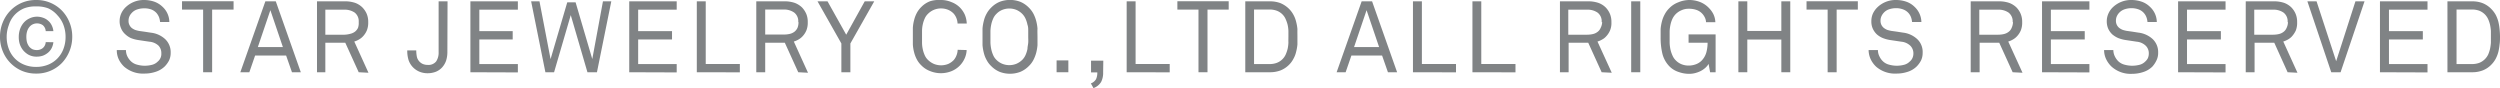 <svg xmlns="http://www.w3.org/2000/svg" viewBox="0 0 299.69 10.56"><defs><style>.cls-1{fill:#808385;}</style></defs><g id="レイヤー_2" data-name="レイヤー 2"><g id="Design"><path class="cls-1" d="M8.66,4.4A4.55,4.55,0,0,1,7.43,7.54a4.23,4.23,0,0,1-3.1,1.28A4.31,4.31,0,0,1,2.6,8.48,4.29,4.29,0,0,1,.33,6.14,4.47,4.47,0,0,1,0,4.42,4.48,4.48,0,0,1,.33,2.69a4.33,4.33,0,0,1,.91-1.41A4.19,4.19,0,0,1,2.6.34,4.31,4.31,0,0,1,4.33,0a4.23,4.23,0,0,1,3.1,1.28,4.32,4.32,0,0,1,.9,1.4A4.47,4.47,0,0,1,8.66,4.4Zm-.8,0A4,4,0,0,0,7.61,3a3.44,3.44,0,0,0-.72-1.16A3.2,3.2,0,0,0,5.78,1,3.78,3.78,0,0,0,4.33.77,3.7,3.7,0,0,0,2.89,1a3.29,3.29,0,0,0-1.12.77A3.14,3.14,0,0,0,1.06,3,4,4,0,0,0,.8,4.42a4,4,0,0,0,.26,1.45A3.27,3.27,0,0,0,1.77,7a3.24,3.24,0,0,0,1.12.75,3.7,3.7,0,0,0,1.44.27,3.78,3.78,0,0,0,1.45-.27A3.25,3.25,0,0,0,6.89,7a3.3,3.3,0,0,0,.72-1.15A4,4,0,0,0,7.86,4.4ZM6.4,5.06a2.09,2.09,0,0,1-.21.71,1.74,1.74,0,0,1-.43.54,2.18,2.18,0,0,1-.61.36,2.27,2.27,0,0,1-.75.12,2,2,0,0,1-1-.24,2.32,2.32,0,0,1-.7-.62,2.46,2.46,0,0,1-.35-.71,2.78,2.78,0,0,1-.1-.8A2.81,2.81,0,0,1,2.4,3.5a2.39,2.39,0,0,1,.42-.75,2,2,0,0,1,.67-.52A2.06,2.06,0,0,1,4.4,2a2.15,2.15,0,0,1,.77.13,1.7,1.7,0,0,1,.61.36,1.62,1.62,0,0,1,.42.55,2,2,0,0,1,.2.69H5.48a1,1,0,0,0-.36-.72A1.22,1.22,0,0,0,3.9,2.93a1.15,1.15,0,0,0-.38.31,1.51,1.51,0,0,0-.28.55,2.18,2.18,0,0,0-.08.63,2.7,2.7,0,0,0,.07.63,1.71,1.71,0,0,0,.27.54,1.3,1.3,0,0,0,.39.31A1.26,1.26,0,0,0,4.4,6a1.13,1.13,0,0,0,.72-.23,1,1,0,0,0,.36-.72Z"/><path class="cls-1" d="M20.46,6.32a2.1,2.1,0,0,1-.2.94,3,3,0,0,1-.52.71,2.76,2.76,0,0,1-1.09.64,4.19,4.19,0,0,1-1.32.21A3.45,3.45,0,0,1,14.89,8a3,3,0,0,1-.66-.9A2.57,2.57,0,0,1,14,6H15.1a1.7,1.7,0,0,0,.16.74,2.12,2.12,0,0,0,.44.61,1.67,1.67,0,0,0,.73.4,3.38,3.38,0,0,0,.9.13,3.5,3.5,0,0,0,.89-.11,1.48,1.48,0,0,0,.69-.39,1.18,1.18,0,0,0,.43-1A1.28,1.28,0,0,0,19,5.47,1.82,1.82,0,0,0,17.92,5l-.68-.1-.67-.1a4,4,0,0,1-.89-.24A2.59,2.59,0,0,1,15,4.09a1.91,1.91,0,0,1-.48-.68,2.08,2.08,0,0,1-.18-.89,2.24,2.24,0,0,1,.2-.92,2.43,2.43,0,0,1,.55-.76A3.14,3.14,0,0,1,17.28,0a3.79,3.79,0,0,1,1.21.2,2.72,2.72,0,0,1,1,.62,2.51,2.51,0,0,1,.81,1.82H19.19a2.3,2.3,0,0,0-.13-.59,1.92,1.92,0,0,0-.29-.48,1.64,1.64,0,0,0-.62-.43A2.38,2.38,0,0,0,17.27,1a2.57,2.57,0,0,0-.85.14,1.5,1.5,0,0,0-.66.45A1.33,1.33,0,0,0,15.5,2a1.29,1.29,0,0,0-.09.51,1,1,0,0,0,.11.49,1.09,1.09,0,0,0,.28.36,1.81,1.81,0,0,0,.41.23,3.59,3.59,0,0,0,.47.12l.71.1.71.11a3,3,0,0,1,1.71.78A2.15,2.15,0,0,1,20.46,6.32Z"/><path class="cls-1" d="M25.43,1.15V8.66H24.35V1.15H21.82v-1H28v1Z"/><path class="cls-1" d="M35,8.66l-.7-2H30.58l-.69,2H28.81l3-8.5h1.25l3,8.5ZM32.41,1.22l-1.5,4.42h3Z"/><path class="cls-1" d="M43,8.66,41.39,5.12H39V8.66H38V.16H41.3a3.74,3.74,0,0,1,1.29.19,2.42,2.42,0,0,1,.87.56,2.52,2.52,0,0,1,.5.75,2.45,2.45,0,0,1,.18,1,2.46,2.46,0,0,1-.17,1,2.39,2.39,0,0,1-.48.72,1.94,1.94,0,0,1-.45.35,2.46,2.46,0,0,1-.57.25l1.7,3.74Zm0-6a1.32,1.32,0,0,0-.48-1.15,2.12,2.12,0,0,0-1.25-.35H39v3H41.3A3,3,0,0,0,42,4.05a1.45,1.45,0,0,0,.56-.26,1.27,1.27,0,0,0,.36-.46A1.78,1.78,0,0,0,43,2.64Z"/><path class="cls-1" d="M53.63,6.29a3.39,3.39,0,0,1-.16,1,2.4,2.4,0,0,1-.47.79,2.07,2.07,0,0,1-.75.52,2.73,2.73,0,0,1-1,.18,2.52,2.52,0,0,1-1-.2,2.34,2.34,0,0,1-.75-.52,2.28,2.28,0,0,1-.53-.88,3.84,3.84,0,0,1-.15-1.14h1.08a3.87,3.87,0,0,0,.08.8,1.24,1.24,0,0,0,.36.6,1.18,1.18,0,0,0,.4.25,1.45,1.45,0,0,0,.54.09,1.17,1.17,0,0,0,1-.41,1.88,1.88,0,0,0,.3-1.12V.16h1.07Z"/><path class="cls-1" d="M56.39,8.66V.16h5.69v1H57.46V3.73h4v1h-4V7.68h4.62v1Z"/><path class="cls-1" d="M71.56,8.66H70.42l-2-6.85-2,6.85H65.38L63.67.16h1L66,7.09,68,.28h1l2,6.8L72.28.16h1Z"/><path class="cls-1" d="M75.43,8.66V.16h5.69v1H76.5V3.73h4.06v1H76.5V7.68h4.62v1Z"/><path class="cls-1" d="M83.53,8.66V.16H84.6V7.67h4.09v1Z"/><path class="cls-1" d="M95.69,8.66,94.08,5.12H91.73V8.66H90.66V.16H94a3.71,3.71,0,0,1,1.28.19,2.55,2.55,0,0,1,.88.56,2.7,2.7,0,0,1,.49.75,2.45,2.45,0,0,1,.18,1,2.46,2.46,0,0,1-.17,1,2.39,2.39,0,0,1-.48.72,1.94,1.94,0,0,1-.45.35,2.46,2.46,0,0,1-.57.25l1.7,3.74Zm0-6a1.32,1.32,0,0,0-.48-1.15A2.11,2.11,0,0,0,94,1.14H91.73v3H94a3.1,3.1,0,0,0,.69-.08,1.47,1.47,0,0,0,.55-.26,1.27,1.27,0,0,0,.36-.46A1.78,1.78,0,0,0,95.72,2.64Z"/><path class="cls-1" d="M101.94,5.21V8.66h-1.08V5.21L98,.16h1.2l2.24,4,2.22-4h1.14Z"/><path class="cls-1" d="M115.88,6A2.72,2.72,0,0,1,115.64,7a2.92,2.92,0,0,1-1.58,1.53,3.42,3.42,0,0,1-2.54,0,2.88,2.88,0,0,1-1.06-.68,2.83,2.83,0,0,1-.56-.74,3.73,3.73,0,0,1-.32-.84,4.75,4.75,0,0,1-.15-.93c0-.33,0-.66,0-1s0-.67,0-1a4.52,4.52,0,0,1,.15-.93,3.63,3.63,0,0,1,.32-.85,3,3,0,0,1,.56-.74,2.88,2.88,0,0,1,1.06-.68A3.49,3.49,0,0,1,112.76,0a3.19,3.19,0,0,1,1.29.25,2.86,2.86,0,0,1,1,.63,3,3,0,0,1,.6.86,3.06,3.06,0,0,1,.24,1.08h-1.1a2,2,0,0,0-.14-.65,1.87,1.87,0,0,0-.33-.54,2,2,0,0,0-.65-.45,2.28,2.28,0,0,0-.89-.17,2.19,2.19,0,0,0-1.54.65,1.77,1.77,0,0,0-.41.61,3.35,3.35,0,0,0-.22.7,3.65,3.65,0,0,0-.08.74c0,.25,0,.48,0,.71s0,.46,0,.7a3.65,3.65,0,0,0,.08.74,3.44,3.44,0,0,0,.22.71,1.77,1.77,0,0,0,.41.61,2.34,2.34,0,0,0,.71.48,2.29,2.29,0,0,0,1.73,0,2.16,2.16,0,0,0,.65-.46,1.84,1.84,0,0,0,.33-.56,1.91,1.91,0,0,0,.14-.67Z"/><path class="cls-1" d="M124.37,4.42c0,.33,0,.66,0,1a5.65,5.65,0,0,1-.16.93,4.31,4.31,0,0,1-.33.84,2.83,2.83,0,0,1-.56.74,3.11,3.11,0,0,1-1,.68,3.48,3.48,0,0,1-2.49,0,3.11,3.11,0,0,1-1-.68,2.83,2.83,0,0,1-.56-.74,3.34,3.34,0,0,1-.33-.84,5.65,5.65,0,0,1-.16-.93c0-.33,0-.66,0-1s0-.67,0-1a5.3,5.3,0,0,1,.16-.93,3.26,3.26,0,0,1,.33-.85,3,3,0,0,1,.56-.74,3.11,3.11,0,0,1,1-.68,3.48,3.48,0,0,1,2.49,0,3.11,3.11,0,0,1,1,.68,3,3,0,0,1,.56.74,4.16,4.16,0,0,1,.33.85,5.3,5.3,0,0,1,.16.93C124.35,3.75,124.37,4.08,124.37,4.42Zm-1.11,0c0-.23,0-.46,0-.71s0-.5-.09-.74a3.35,3.35,0,0,0-.22-.7,1.93,1.93,0,0,0-.41-.61,2.23,2.23,0,0,0-.71-.48,2.26,2.26,0,0,0-1.67,0,2,2,0,0,0-.71.48,1.77,1.77,0,0,0-.41.61,3.35,3.35,0,0,0-.22.7,4.53,4.53,0,0,0-.09.74c0,.25,0,.48,0,.71s0,.46,0,.7a4.53,4.53,0,0,0,.09.74,3.44,3.44,0,0,0,.22.71,1.77,1.77,0,0,0,.41.61,2.15,2.15,0,0,0,.71.47,2.26,2.26,0,0,0,1.67,0,2.37,2.37,0,0,0,.71-.47,1.93,1.93,0,0,0,.41-.61,3.44,3.44,0,0,0,.22-.71c0-.24.07-.49.09-.74S123.26,4.64,123.26,4.42Z"/><path class="cls-1" d="M126.66,8.66V7.24h1.41V8.66Z"/><path class="cls-1" d="M132.24,8.68A2.4,2.4,0,0,1,132,9.82a1.76,1.76,0,0,1-.92.74l-.31-.56a1.21,1.21,0,0,0,.62-.51,1.83,1.83,0,0,0,.15-.81h-.75V7.27h1.47Z"/><path class="cls-1" d="M135.06,8.66V.16h1.07V7.67h4.09v1Z"/><path class="cls-1" d="M144.75,1.15V8.66h-1.08V1.15h-2.53v-1h6.15v1Z"/><path class="cls-1" d="M155.53,4.4c0,.31,0,.62,0,.93a5.29,5.29,0,0,1-.16.9,3.06,3.06,0,0,1-.33.84,2.83,2.83,0,0,1-.56.74,3,3,0,0,1-1,.64,3.53,3.53,0,0,1-1.2.21h-3V.16h3a3.53,3.53,0,0,1,1.2.21,3.2,3.2,0,0,1,1,.65,3,3,0,0,1,.56.73,3.19,3.19,0,0,1,.33.84,5.29,5.29,0,0,1,.16.9C155.52,3.79,155.53,4.1,155.53,4.4Zm-1.08,0c0-.22,0-.45,0-.7a4.18,4.18,0,0,0-.09-.71,3.78,3.78,0,0,0-.23-.67,1.79,1.79,0,0,0-.39-.59,1.92,1.92,0,0,0-.7-.45,2.46,2.46,0,0,0-.81-.14h-1.9V7.68h1.9a2.46,2.46,0,0,0,.81-.14,1.92,1.92,0,0,0,.7-.45,1.81,1.81,0,0,0,.39-.57,4.19,4.19,0,0,0,.23-.68,4.43,4.43,0,0,0,.09-.72C154.44,4.87,154.45,4.64,154.45,4.4Z"/><path class="cls-1" d="M166.38,8.66l-.7-2H162l-.69,2h-1.08l3-8.5h1.25l3,8.5Zm-2.56-7.44-1.5,4.42h3Z"/><path class="cls-1" d="M169.38,8.66V.16h1.07V7.67h4.09v1Z"/><path class="cls-1" d="M176.51,8.66V.16h1.06V7.67h4.1v1Z"/><path class="cls-1" d="M192,8.66l-1.61-3.54h-2.35V8.66H187V.16h3.34a3.71,3.71,0,0,1,1.28.19,2.38,2.38,0,0,1,.88.56,2.49,2.49,0,0,1,.49.75,2.45,2.45,0,0,1,.18,1,2.29,2.29,0,0,1-.17,1,2.39,2.39,0,0,1-.48.72,1.6,1.6,0,0,1-.45.35,2.46,2.46,0,0,1-.57.25l1.71,3.74Zm0-6a1.3,1.3,0,0,0-.49-1.15,2.09,2.09,0,0,0-1.24-.35h-2.27v3h2.27a3,3,0,0,0,.69-.08,1.4,1.4,0,0,0,.55-.26,1.09,1.09,0,0,0,.36-.46A1.6,1.6,0,0,0,192.06,2.64Z"/><path class="cls-1" d="M195.54,8.66V.16h1.09v8.5Z"/><path class="cls-1" d="M205,8.66l-.18-1a2,2,0,0,1-.4.48,2.76,2.76,0,0,1-.56.38,3.35,3.35,0,0,1-.65.24,2.82,2.82,0,0,1-.71.09,3.71,3.71,0,0,1-1.24-.21A2.75,2.75,0,0,1,200.17,8a3.34,3.34,0,0,1-.88-1.52,8.16,8.16,0,0,1-.22-2c0-.34,0-.67,0-1a5.3,5.3,0,0,1,.16-.93,3.68,3.68,0,0,1,.34-.85,3,3,0,0,1,.56-.74,2.93,2.93,0,0,1,1.05-.68A3.49,3.49,0,0,1,202.46,0a3.65,3.65,0,0,1,1.36.25A3,3,0,0,1,204.9,1a2.82,2.82,0,0,1,.51.73,2.45,2.45,0,0,1,.22.93h-1.12a1.33,1.33,0,0,0-.12-.52,1.92,1.92,0,0,0-.26-.42,1.73,1.73,0,0,0-.71-.51,2.69,2.69,0,0,0-1-.16,2,2,0,0,0-.83.17,2.16,2.16,0,0,0-.72.48,2.11,2.11,0,0,0-.41.61,3.35,3.35,0,0,0-.22.7,4.53,4.53,0,0,0-.09.74c0,.25,0,.48,0,.71s0,.44,0,.69a4.8,4.8,0,0,0,.09.75,3.67,3.67,0,0,0,.24.73,1.79,1.79,0,0,0,.42.62,2,2,0,0,0,.7.46,2.25,2.25,0,0,0,.82.15,2.43,2.43,0,0,0,.86-.15,1.88,1.88,0,0,0,.69-.43,2.3,2.3,0,0,0,.58-1,4.56,4.56,0,0,0,.15-1.16h-2.28v-1h3.24V8.66Z"/><path class="cls-1" d="M213.54,8.66V4.74h-4.08V8.66h-1.07V.16h1.07V3.71h4.08V.16h1.07v8.5Z"/><path class="cls-1" d="M220.17,1.15V8.66h-1.08V1.15h-2.53v-1h6.15v1Z"/><path class="cls-1" d="M230.48,6.32a2.1,2.1,0,0,1-.2.94,3,3,0,0,1-.52.71,2.73,2.73,0,0,1-1.08.64,4.25,4.25,0,0,1-1.33.21A3.46,3.46,0,0,1,224.91,8a3,3,0,0,1-.66-.9A2.72,2.72,0,0,1,224,6h1.12a1.58,1.58,0,0,0,.17.74,1.92,1.92,0,0,0,.43.61,1.67,1.67,0,0,0,.73.4,3.5,3.5,0,0,0,.9.13,3.44,3.44,0,0,0,.89-.11,1.48,1.48,0,0,0,.69-.39,1.14,1.14,0,0,0,.32-.41,1.28,1.28,0,0,0,.12-.58,1.29,1.29,0,0,0-.34-.88A1.79,1.79,0,0,0,227.94,5l-.67-.1-.68-.1a4.16,4.16,0,0,1-.89-.24,2.59,2.59,0,0,1-.72-.45,2.2,2.2,0,0,1-.48-.68,2.08,2.08,0,0,1-.17-.89,2.23,2.23,0,0,1,.19-.92,2.6,2.6,0,0,1,.55-.76A3.14,3.14,0,0,1,227.3,0a3.79,3.79,0,0,1,1.21.2,2.64,2.64,0,0,1,1,.62,2.56,2.56,0,0,1,.82,1.82h-1.12a2.3,2.3,0,0,0-.13-.59,1.66,1.66,0,0,0-.29-.48,1.64,1.64,0,0,0-.62-.43,2.34,2.34,0,0,0-.88-.16,2.61,2.61,0,0,0-.85.14,1.5,1.5,0,0,0-.66.45,1.54,1.54,0,0,0-.26.42,1.29,1.29,0,0,0-.09.51,1.07,1.07,0,0,0,.11.49,1.12,1.12,0,0,0,.29.36,1.74,1.74,0,0,0,.4.23,4.05,4.05,0,0,0,.47.12l.72.1.7.11a3,3,0,0,1,1.71.78A2.11,2.11,0,0,1,230.48,6.32Z"/><path class="cls-1" d="M241.27,8.66l-1.61-3.54h-2.35V8.66h-1.07V.16h3.34a3.71,3.71,0,0,1,1.28.19,2.46,2.46,0,0,1,.88.56,2.49,2.49,0,0,1,.49.75,2.45,2.45,0,0,1,.18,1,2.46,2.46,0,0,1-.17,1,2.39,2.39,0,0,1-.48.72,1.94,1.94,0,0,1-.45.35,2.46,2.46,0,0,1-.57.25l1.71,3.74Zm0-6a1.32,1.32,0,0,0-.49-1.15,2.09,2.09,0,0,0-1.24-.35h-2.27v3h2.27a3,3,0,0,0,.69-.08,1.47,1.47,0,0,0,.55-.26,1.09,1.09,0,0,0,.36-.46A1.77,1.77,0,0,0,241.31,2.64Z"/><path class="cls-1" d="M244.79,8.66V.16h5.68v1h-4.62V3.73h4.06v1h-4.06V7.68h4.62v1Z"/><path class="cls-1" d="M258.71,6.32a2,2,0,0,1-.21.94A3,3,0,0,1,258,8a2.76,2.76,0,0,1-1.09.64,4.25,4.25,0,0,1-1.33.21A3.42,3.42,0,0,1,253.14,8a3,3,0,0,1-.66-.9A2.57,2.57,0,0,1,252.23,6h1.11a1.71,1.71,0,0,0,.17.74,2.09,2.09,0,0,0,.43.61,1.72,1.72,0,0,0,.73.4,3.5,3.5,0,0,0,.9.13,3.58,3.58,0,0,0,.9-.11,1.48,1.48,0,0,0,.69-.39,1.42,1.42,0,0,0,.32-.41,1.43,1.43,0,0,0,.11-.58,1.25,1.25,0,0,0-.34-.88A1.76,1.76,0,0,0,256.16,5l-.67-.1-.67-.1a4.25,4.25,0,0,1-.9-.24,2.92,2.92,0,0,1-.72-.45,2.2,2.2,0,0,1-.48-.68,2.24,2.24,0,0,1-.17-.89,2.24,2.24,0,0,1,.2-.92,2.4,2.4,0,0,1,.54-.76A3.16,3.16,0,0,1,255.53,0a3.78,3.78,0,0,1,1.2.2,2.64,2.64,0,0,1,1,.62,2.52,2.52,0,0,1,.82,1.82h-1.12a2,2,0,0,0-.13-.59,1.66,1.66,0,0,0-.29-.48,1.6,1.6,0,0,0-.61-.43,2.44,2.44,0,0,0-.89-.16,2.55,2.55,0,0,0-.84.14,1.59,1.59,0,0,0-.67.45,1.54,1.54,0,0,0-.26.42,1.29,1.29,0,0,0-.09.51,1.07,1.07,0,0,0,.11.49,1.12,1.12,0,0,0,.29.36,1.81,1.81,0,0,0,.41.23,3.59,3.59,0,0,0,.47.12l.71.1.7.11a3.05,3.05,0,0,1,1.72.78A2.15,2.15,0,0,1,258.71,6.32Z"/><path class="cls-1" d="M261.1,8.66V.16h5.69v1h-4.62V3.73h4.06v1h-4.06V7.68h4.62v1Z"/><path class="cls-1" d="M274.23,8.66l-1.6-3.54h-2.36V8.66h-1.06V.16h3.33a3.77,3.77,0,0,1,1.29.19,2.42,2.42,0,0,1,.87.56,2.49,2.49,0,0,1,.49.75,2.45,2.45,0,0,1,.18,1,2.47,2.47,0,0,1-.16,1,2.83,2.83,0,0,1-.48.72,1.94,1.94,0,0,1-.45.35,2.9,2.9,0,0,1-.57.25l1.7,3.74Zm0-6a1.3,1.3,0,0,0-.49-1.15,2.07,2.07,0,0,0-1.24-.35h-2.27v3h2.27a3,3,0,0,0,.69-.08,1.4,1.4,0,0,0,.55-.26,1.09,1.09,0,0,0,.36-.46A1.6,1.6,0,0,0,274.27,2.64Z"/><path class="cls-1" d="M280.58,8.66h-1.12L276.6.16h1.1l2.35,7.18L282.36.16h1.09Z"/><path class="cls-1" d="M285.3,8.66V.16H291v1h-4.62V3.73h4.06v1h-4.06V7.68H291v1Z"/><path class="cls-1" d="M299.69,4.4c0,.31,0,.62-.05.93a6.5,6.5,0,0,1-.15.9,3.87,3.87,0,0,1-.33.84,3.12,3.12,0,0,1-.57.74,2.84,2.84,0,0,1-1,.64,3.44,3.44,0,0,1-1.2.21h-3V.16h3a3.44,3.44,0,0,1,1.2.21,3,3,0,0,1,1,.65,3.28,3.28,0,0,1,.57.73,4.08,4.08,0,0,1,.33.84,6.5,6.5,0,0,1,.15.9C299.67,3.79,299.69,4.1,299.69,4.4Zm-1.09,0c0-.22,0-.45,0-.7a5.52,5.52,0,0,0-.1-.71,3.75,3.75,0,0,0-.22-.67,2,2,0,0,0-.4-.59,2,2,0,0,0-.69-.45,2.57,2.57,0,0,0-.82-.14h-1.89V7.68h1.89a2.57,2.57,0,0,0,.82-.14,2,2,0,0,0,.69-.45,2,2,0,0,0,.4-.57,4.15,4.15,0,0,0,.22-.68,5.93,5.93,0,0,0,.1-.72C298.6,4.87,298.6,4.64,298.6,4.4Z"/></g></g></svg>